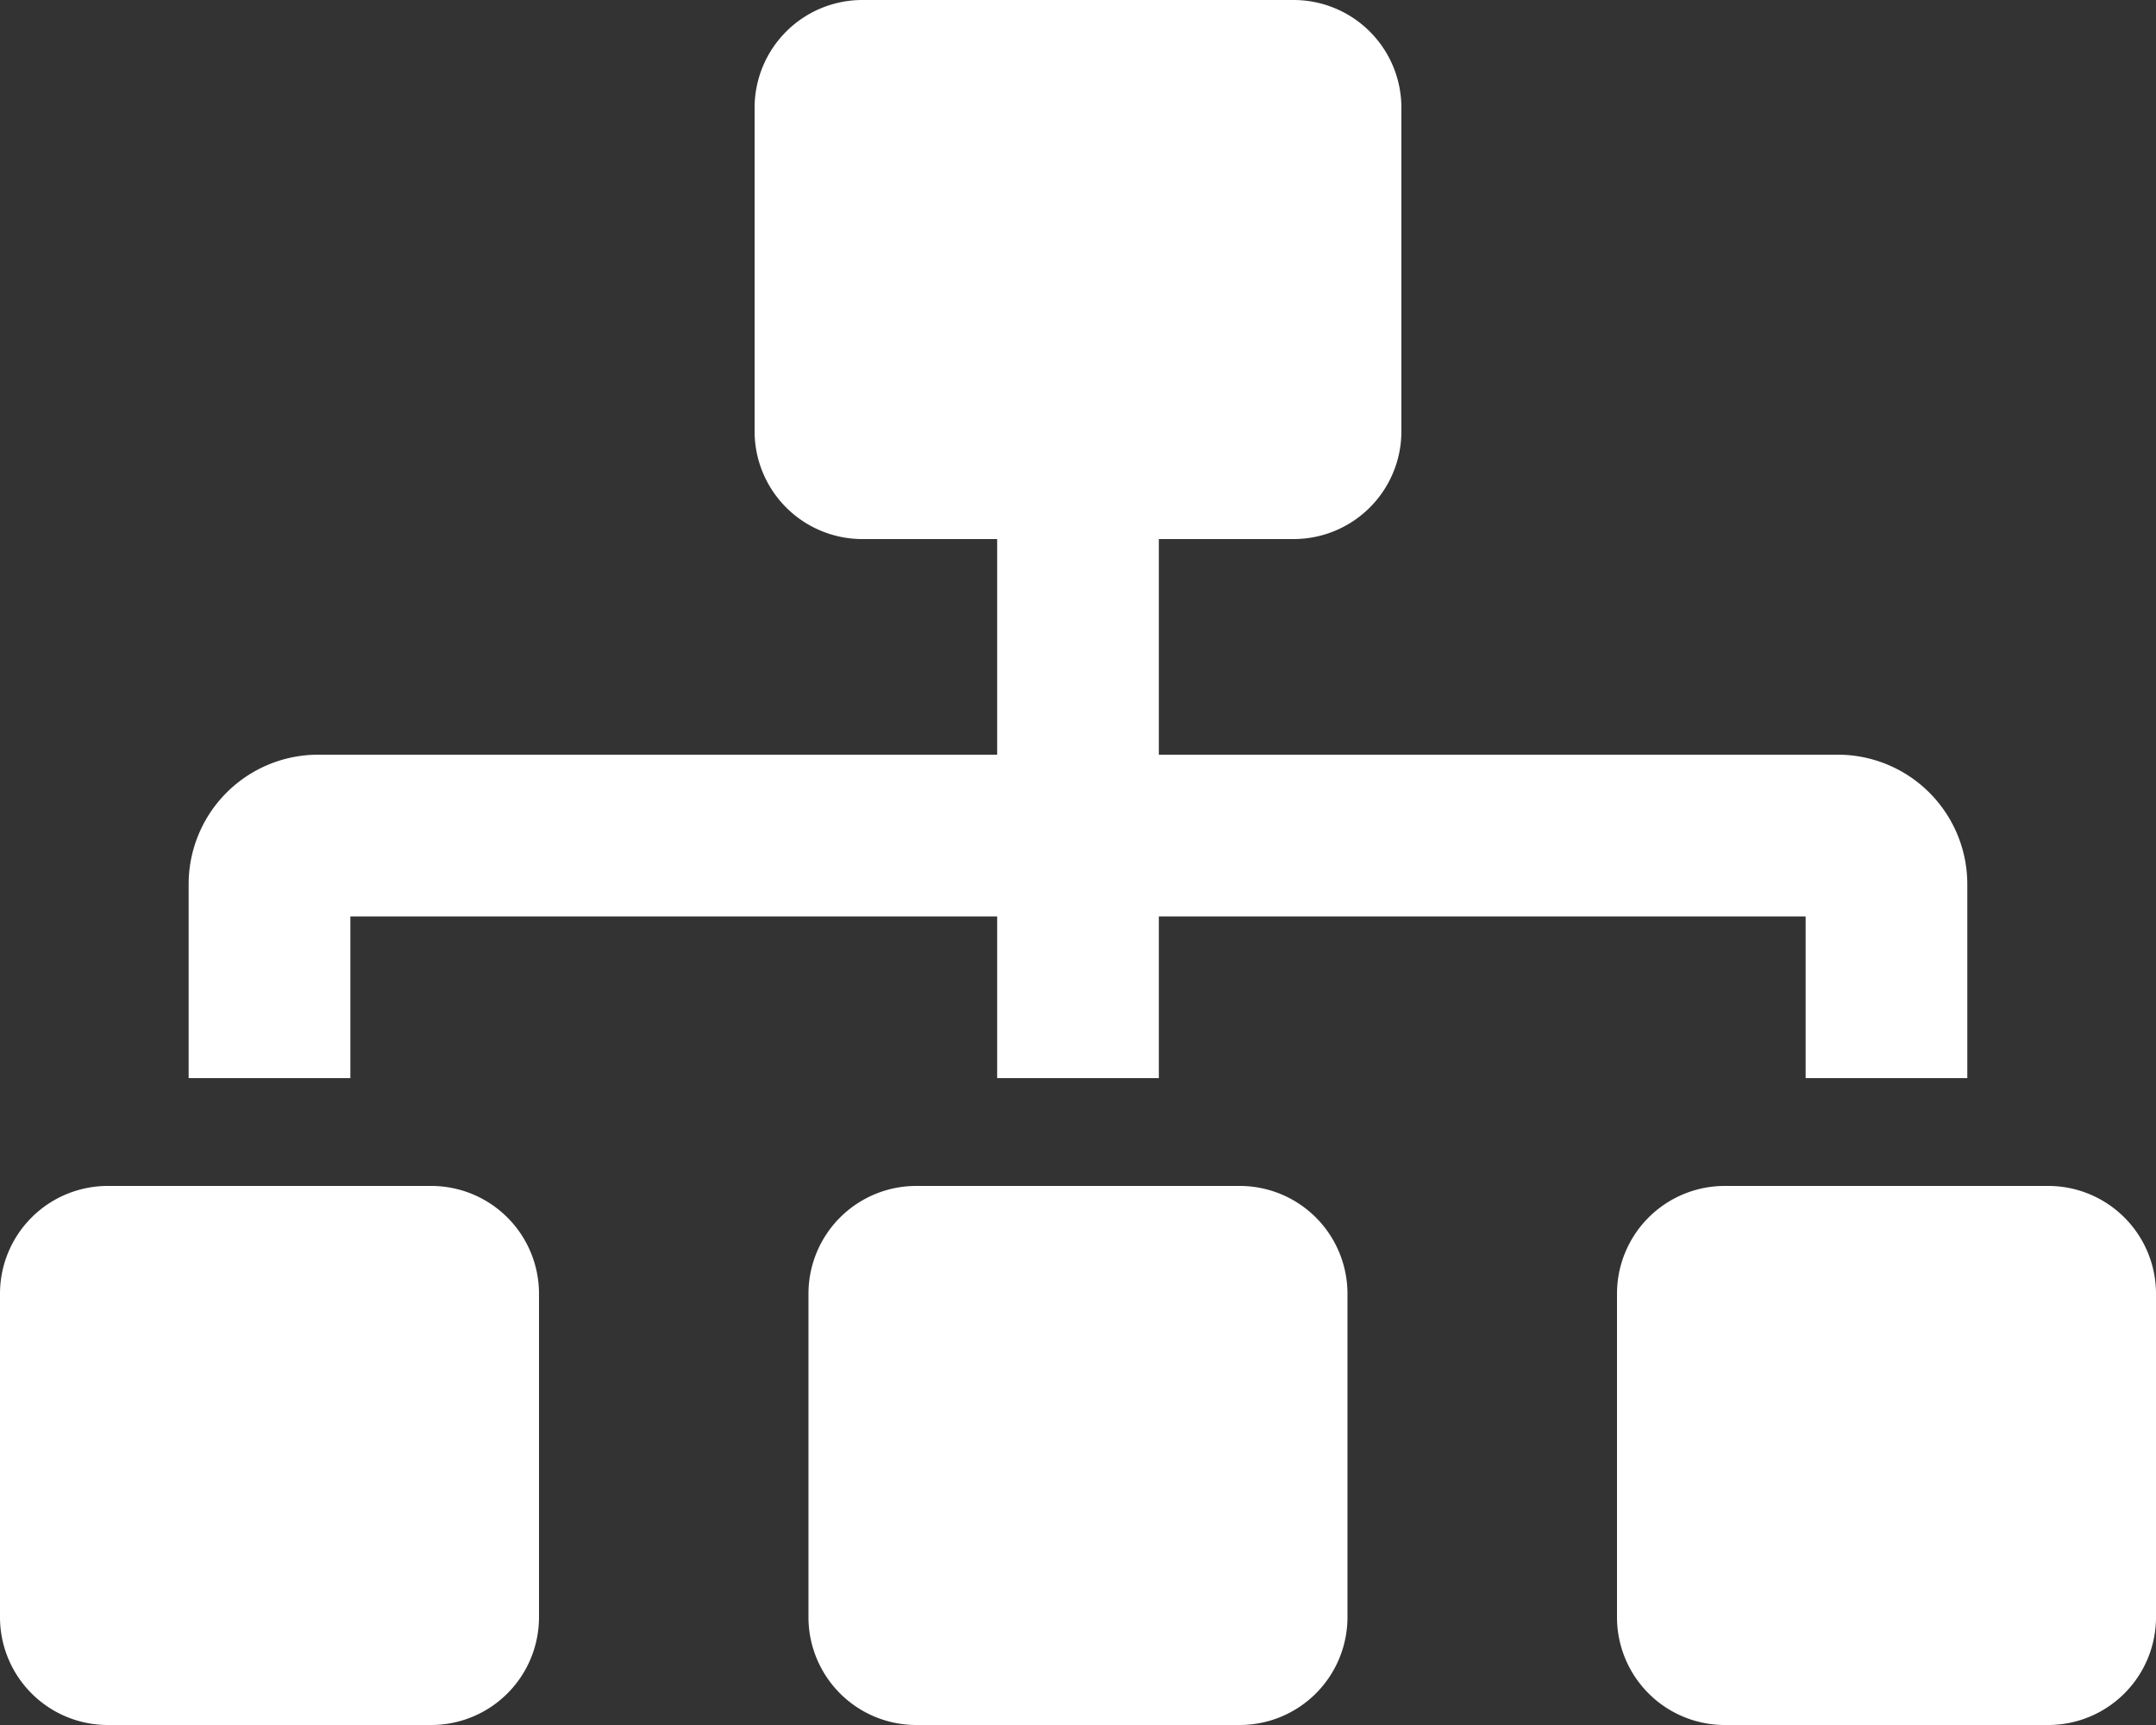 <svg xmlns="http://www.w3.org/2000/svg" width="37.5" height="30" viewBox="0 0 37.5 30"><rect x="0" y="0" width="37.5" height="30" fill="#333333" stroke="none"/><path d="M7.5-5.625H1.875A1.875,1.875,0,0,0,0-3.75V1.875A1.875,1.875,0,0,0,1.875,3.75H7.5A1.875,1.875,0,0,0,9.375,1.875V-3.75A1.875,1.875,0,0,0,7.5-5.625ZM6.094-10.312h11.25V-7.5h2.812v-2.812h11.25V-7.5h2.812v-3.374a2.253,2.253,0,0,0-2.251-2.251H20.156v-3.75H22.5a1.875,1.875,0,0,0,1.875-1.875v-5.625A1.875,1.875,0,0,0,22.5-26.25H15a1.875,1.875,0,0,0-1.875,1.875v5.625A1.875,1.875,0,0,0,15-16.875h2.344v3.75H5.532a2.253,2.253,0,0,0-2.251,2.251V-7.5H6.094ZM21.562-5.625H15.937A1.875,1.875,0,0,0,14.062-3.75V1.875A1.875,1.875,0,0,0,15.937,3.75h5.625a1.875,1.875,0,0,0,1.875-1.875V-3.75A1.875,1.875,0,0,0,21.562-5.625Zm14.062,0H30A1.875,1.875,0,0,0,28.125-3.75V1.875A1.875,1.875,0,0,0,30,3.75h5.625A1.875,1.875,0,0,0,37.5,1.875V-3.75A1.875,1.875,0,0,0,35.625-5.625Z" transform="translate(0 26.25)" fill="#fff"/></svg>